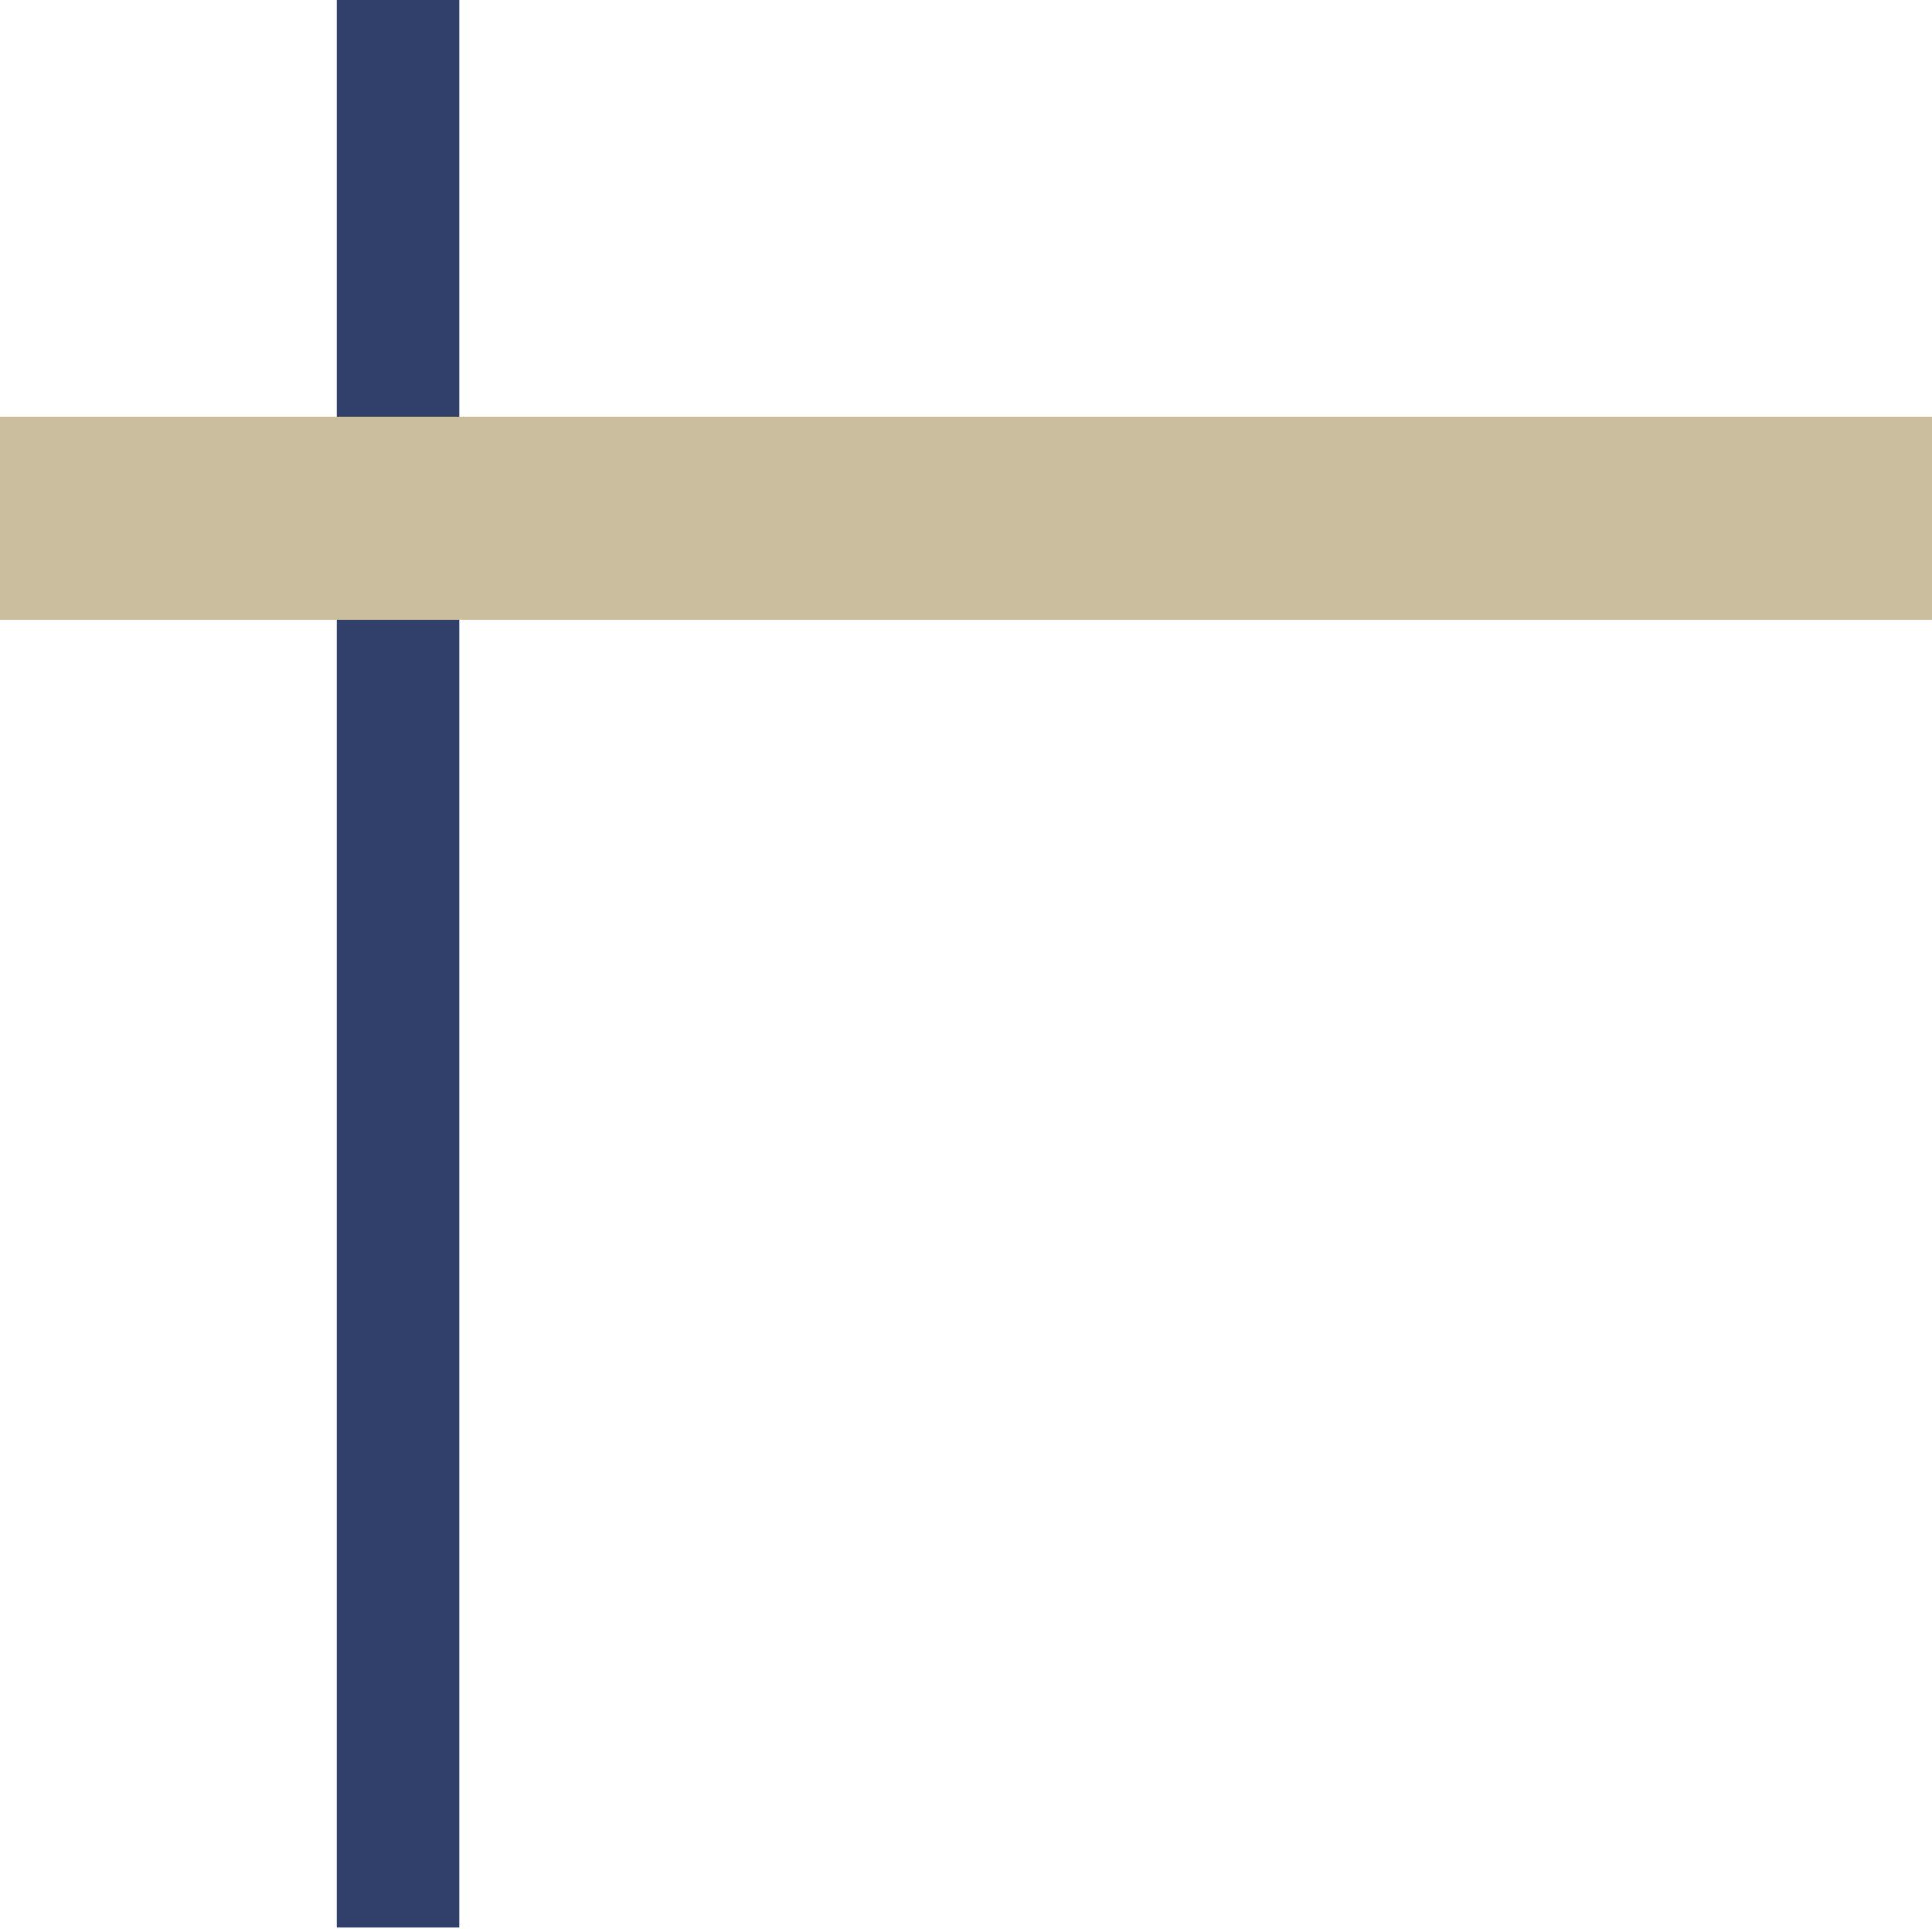   <svg xmlns="http://www.w3.org/2000/svg" viewBox="0 0 63.1 63" width="100%" style="vertical-align: middle; max-width: 100%; width: 100%;">
   <g>
    <rect x="11" width="4" height="62.96" fill="#31406a">
    </rect>
    <rect y="13.6" width="63.1" height="6.64" fill="#CBBE9E">
    </rect>
   </g>
  </svg>
